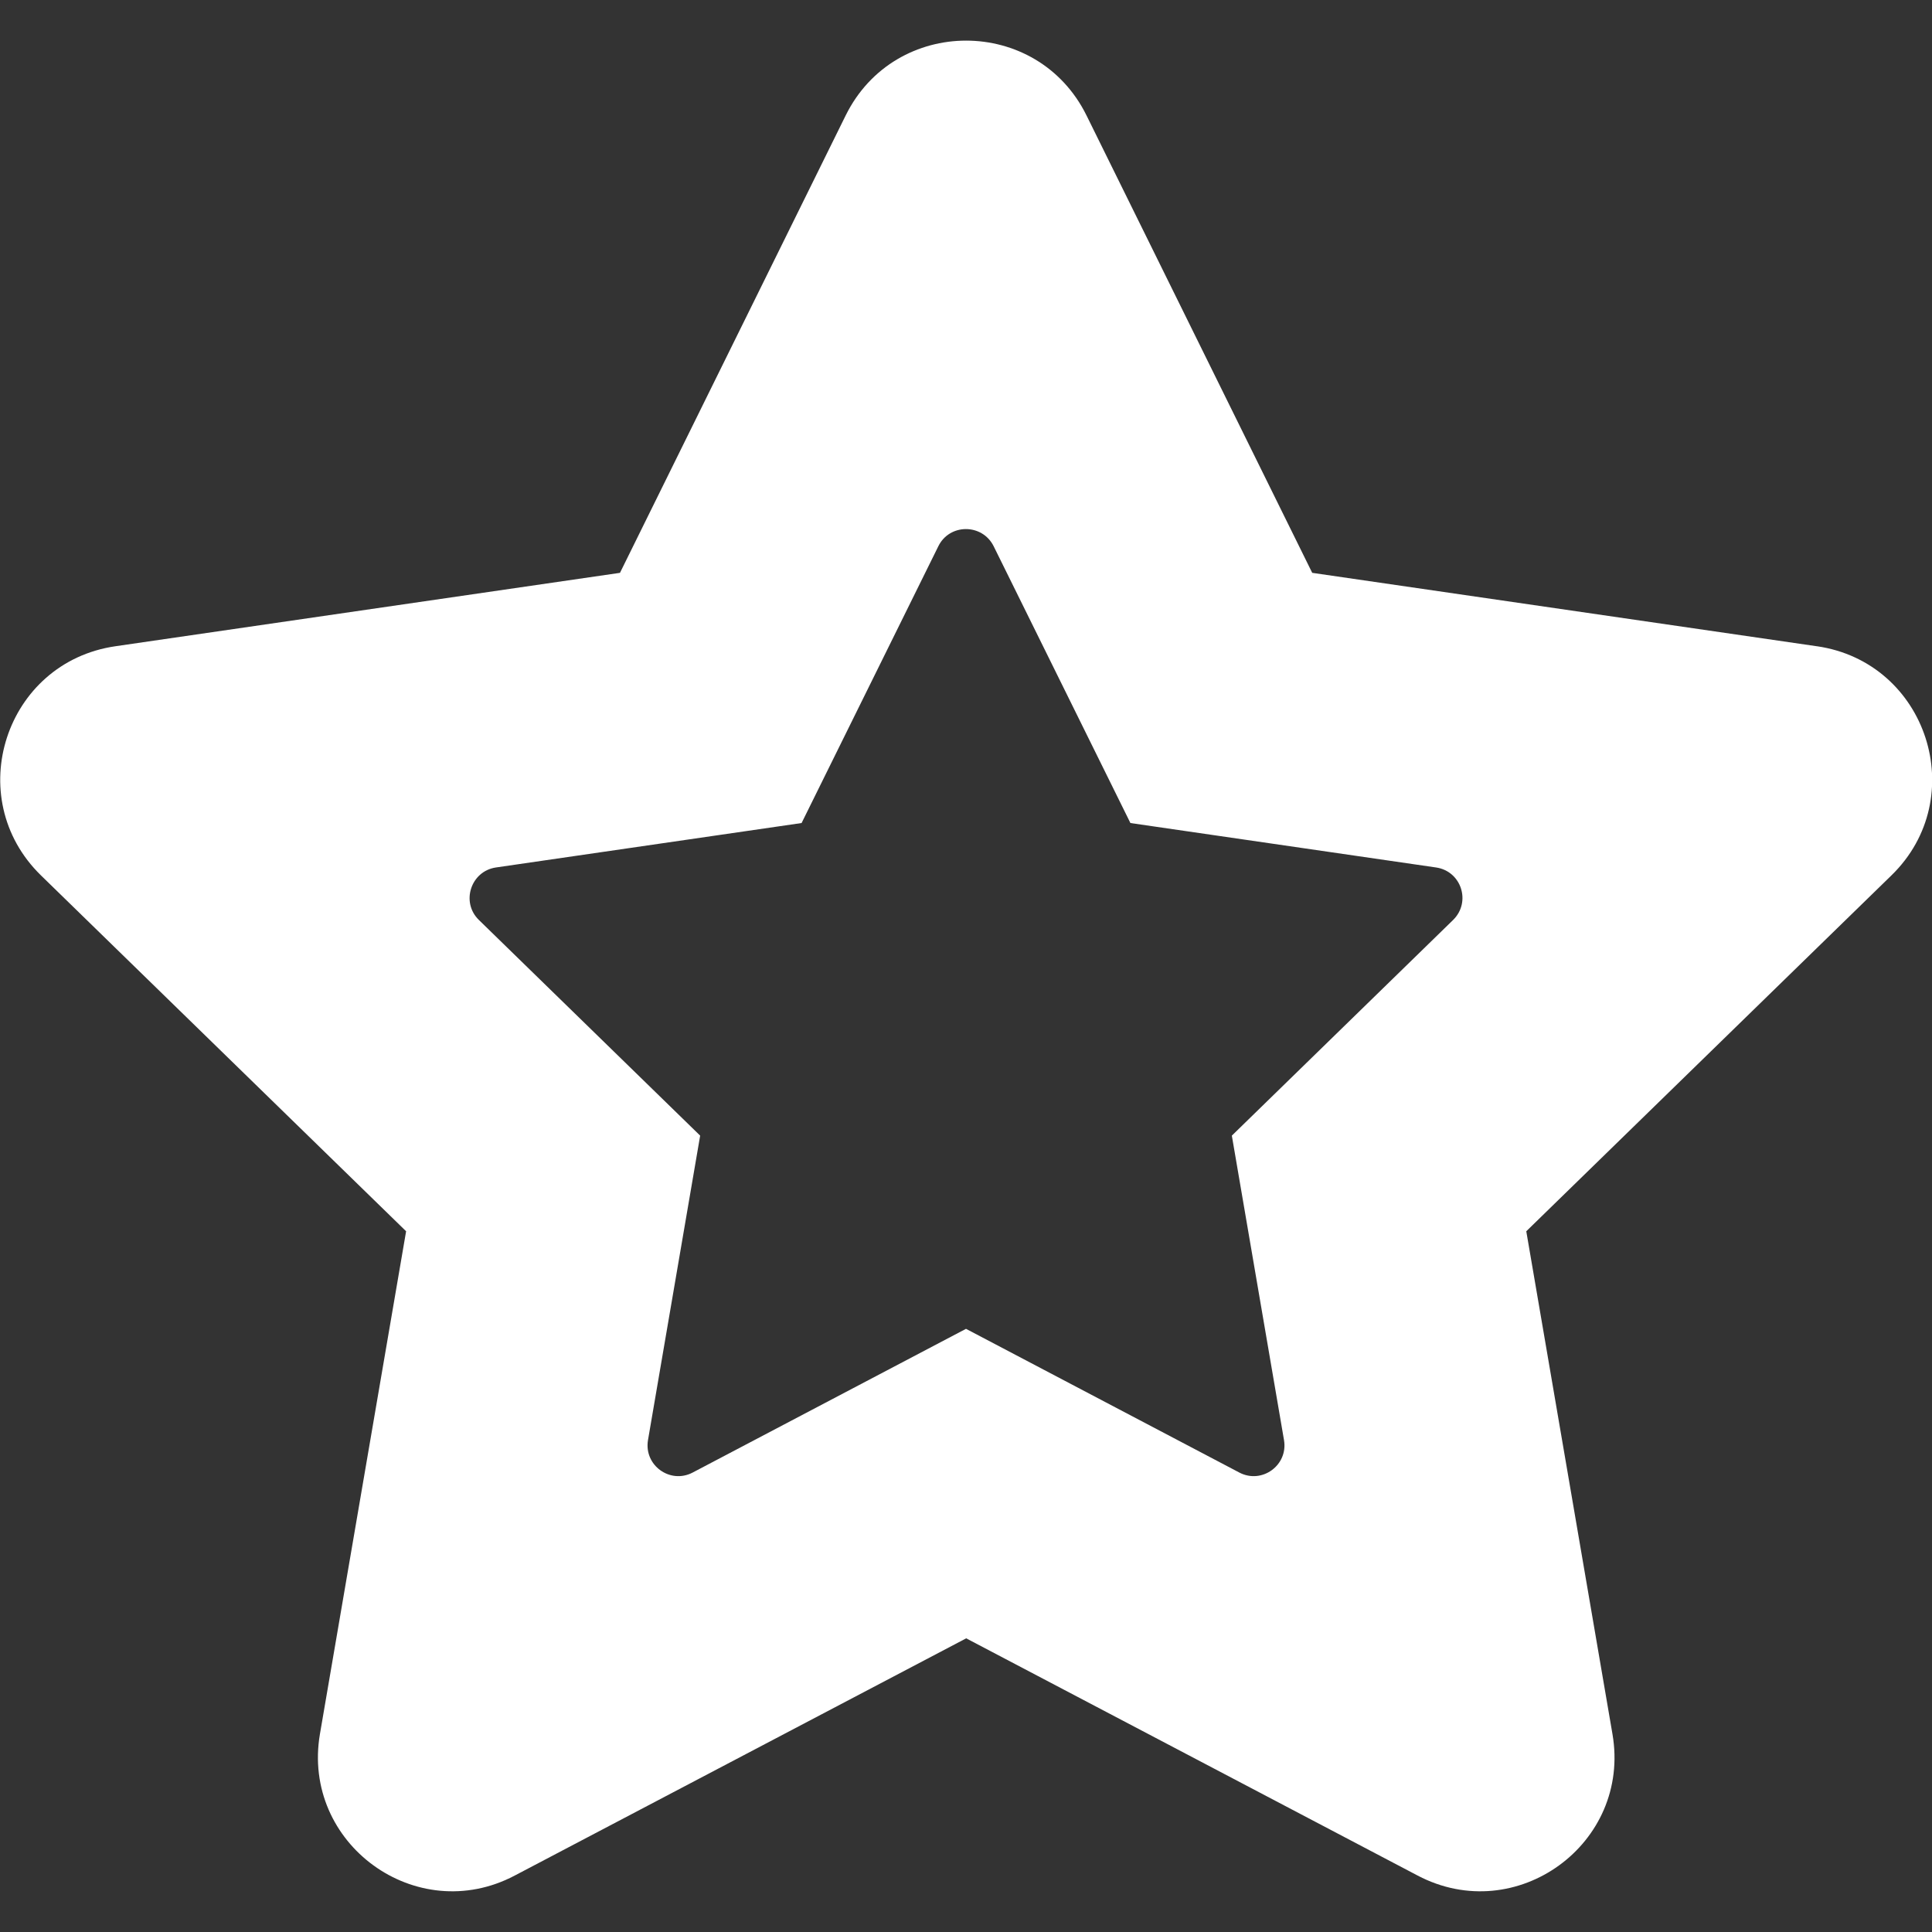 <?xml version="1.0" encoding="UTF-8"?>
<svg id="INDIVIDUALITÄT" xmlns="http://www.w3.org/2000/svg" version="1.1" viewBox="0 0 1000 1000">
  <rect x="0" y="0" width="1000" height="1000" fill="#333333" stroke="none"/>
  <!-- Generator: Adobe Illustrator 29.5.1, SVG Export Plug-In . SVG Version: 2.1.0 Build 141)  -->
  <defs>
    <style>
      .st0 {
        fill: #fff;
      }
    </style>
  </defs>
  <g id="MAIN">
    <path class="st0" d="M940.4,334.5l-261.2-38-116.8-236.7c-25.5-51.7-99.2-51.7-124.7,0l-116.8,236.7-261.2,38c-57,8.3-79.8,78.3-38.5,118.6l189,184.2-44.6,260.2c-9.7,56.8,49.9,100.1,100.8,73.3l233.7-122.8,233.7,122.8c51,26.8,110.6-16.5,100.8-73.3l-44.6-260.2,189-184.2c41.3-40.2,18.5-110.3-38.5-118.6h-.1ZM641.5,762.2l-141.5-74.4-141.5,74.4c-11.7,6.1-25.3-3.8-23.1-16.8l27-157.6-114.5-111.6c-9.5-9.2-4.2-25.3,8.8-27.2l158.2-23,70.8-143.3c5.8-11.8,22.7-11.8,28.6,0l70.8,143.3,158.2,23c13.1,1.9,18.3,17.9,8.8,27.2l-114.5,111.6,27,157.6c2.2,13-11.4,22.9-23.1,16.8h0Z"/>
  </g>
</svg>